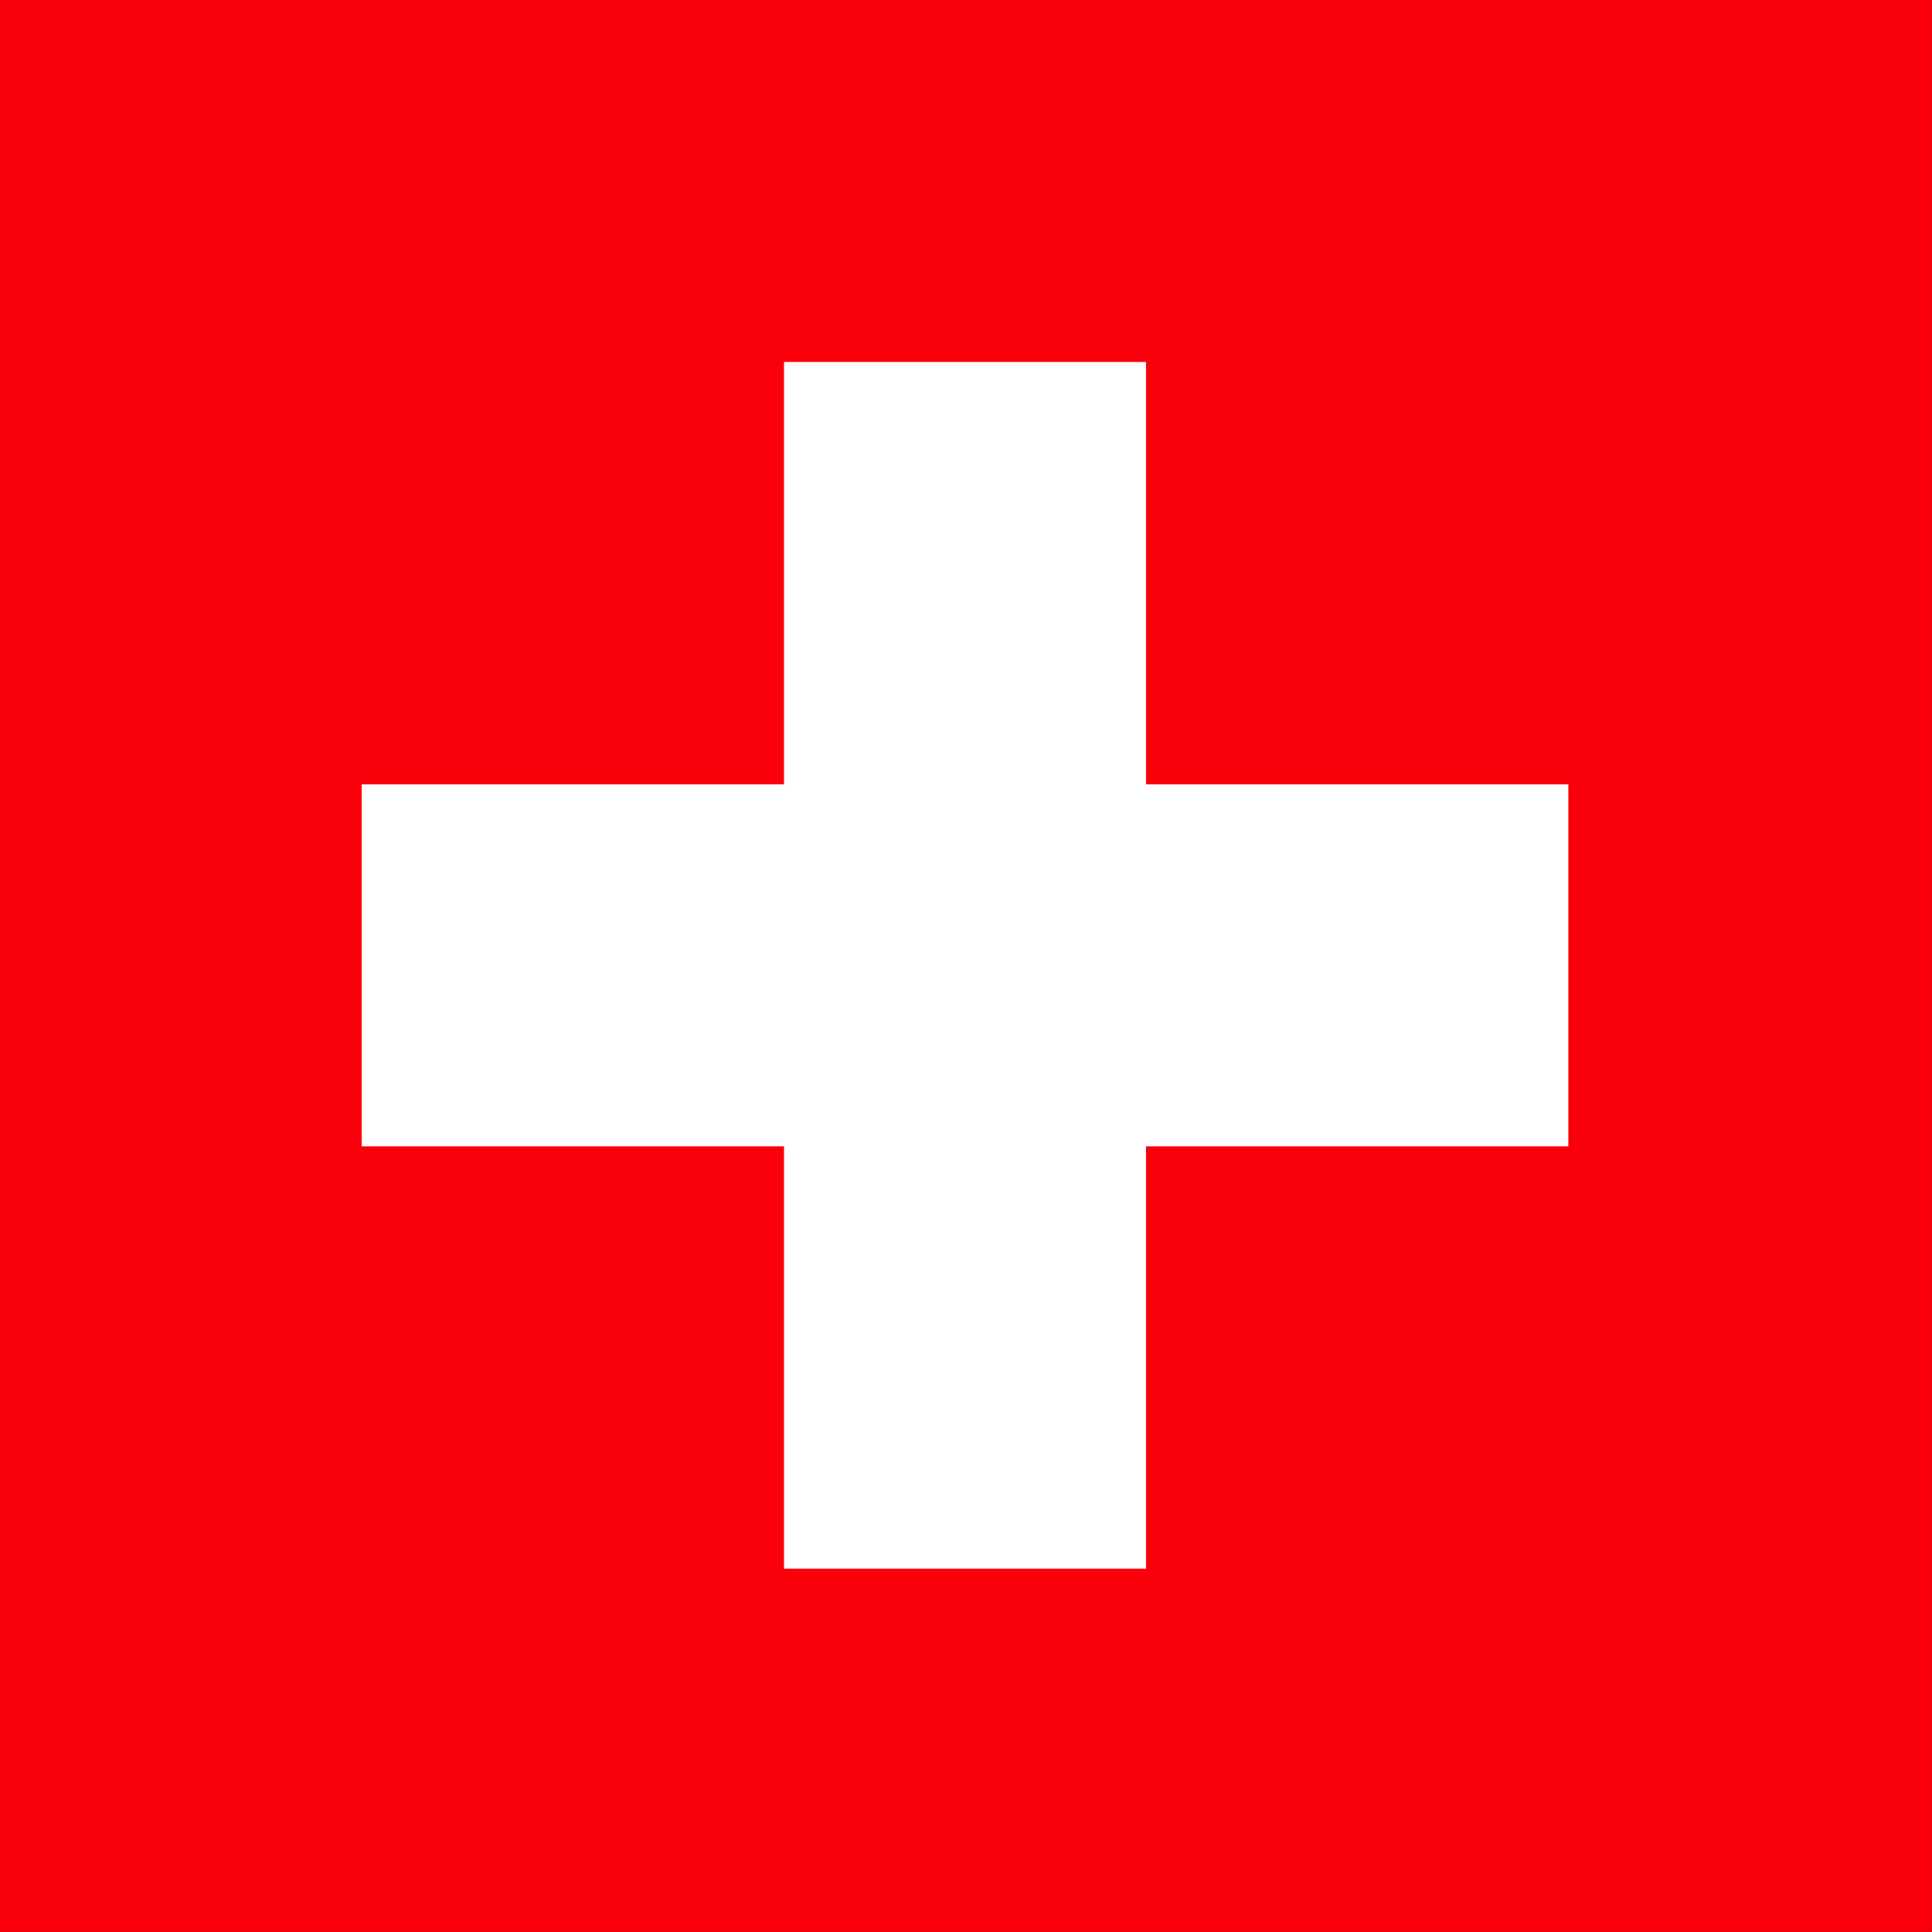 <svg xmlns="http://www.w3.org/2000/svg" height="512" width="512" version="1">
  <rect width="100%" height="100%" fill="#333333" stroke="none"/>
  <g fill-rule="evenodd">
    <path fill="#fa000b" d="M0 0h511.984v511.984h-511.984z"/>
    <g fill="#fff">
      <path d="M95.848 207.858h319.781v95.932h-319.781z"/>
      <path d="M207.772 95.933h95.932v319.781h-95.932z"/>
    </g>
  </g>
</svg>

